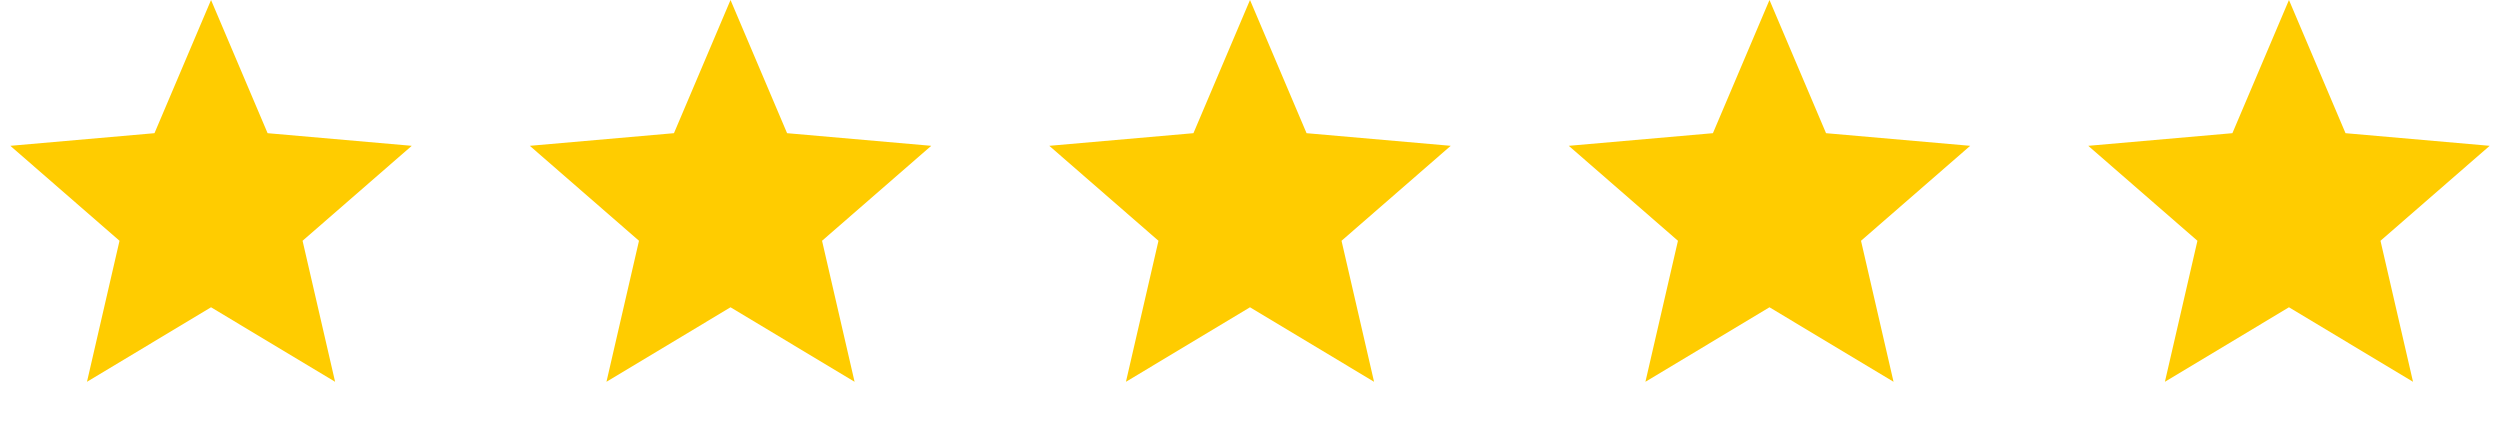 <?xml version="1.0" encoding="UTF-8"?> <svg xmlns="http://www.w3.org/2000/svg" width="77" height="13" viewBox="0 0 77 13" fill="none"> <path d="M6.5 0L8.242 4.102L12.682 4.491L9.319 7.416L10.321 11.759L6.5 9.464L2.679 11.759L3.681 7.416L0.318 4.491L4.758 4.102L6.5 0Z" fill="#FFCC00"></path> <path d="M22.5 0L24.242 4.102L28.682 4.491L25.319 7.416L26.321 11.759L22.5 9.464L18.679 11.759L19.681 7.416L16.318 4.491L20.758 4.102L22.5 0Z" fill="#FFCC00"></path> <path d="M38.5 0L40.242 4.102L44.682 4.491L41.319 7.416L42.321 11.759L38.5 9.464L34.679 11.759L35.681 7.416L32.318 4.491L36.758 4.102L38.5 0Z" fill="#FFCC00"></path> <path d="M54.5 0L56.242 4.102L60.682 4.491L57.319 7.416L58.321 11.759L54.5 9.464L50.679 11.759L51.681 7.416L48.318 4.491L52.758 4.102L54.5 0Z" fill="#FFCC00"></path> <path d="M70.5 0L72.242 4.102L76.682 4.491L73.319 7.416L74.321 11.759L70.5 9.464L66.679 11.759L67.681 7.416L64.318 4.491L68.758 4.102L70.5 0Z" fill="#FFCC00"></path> </svg> 